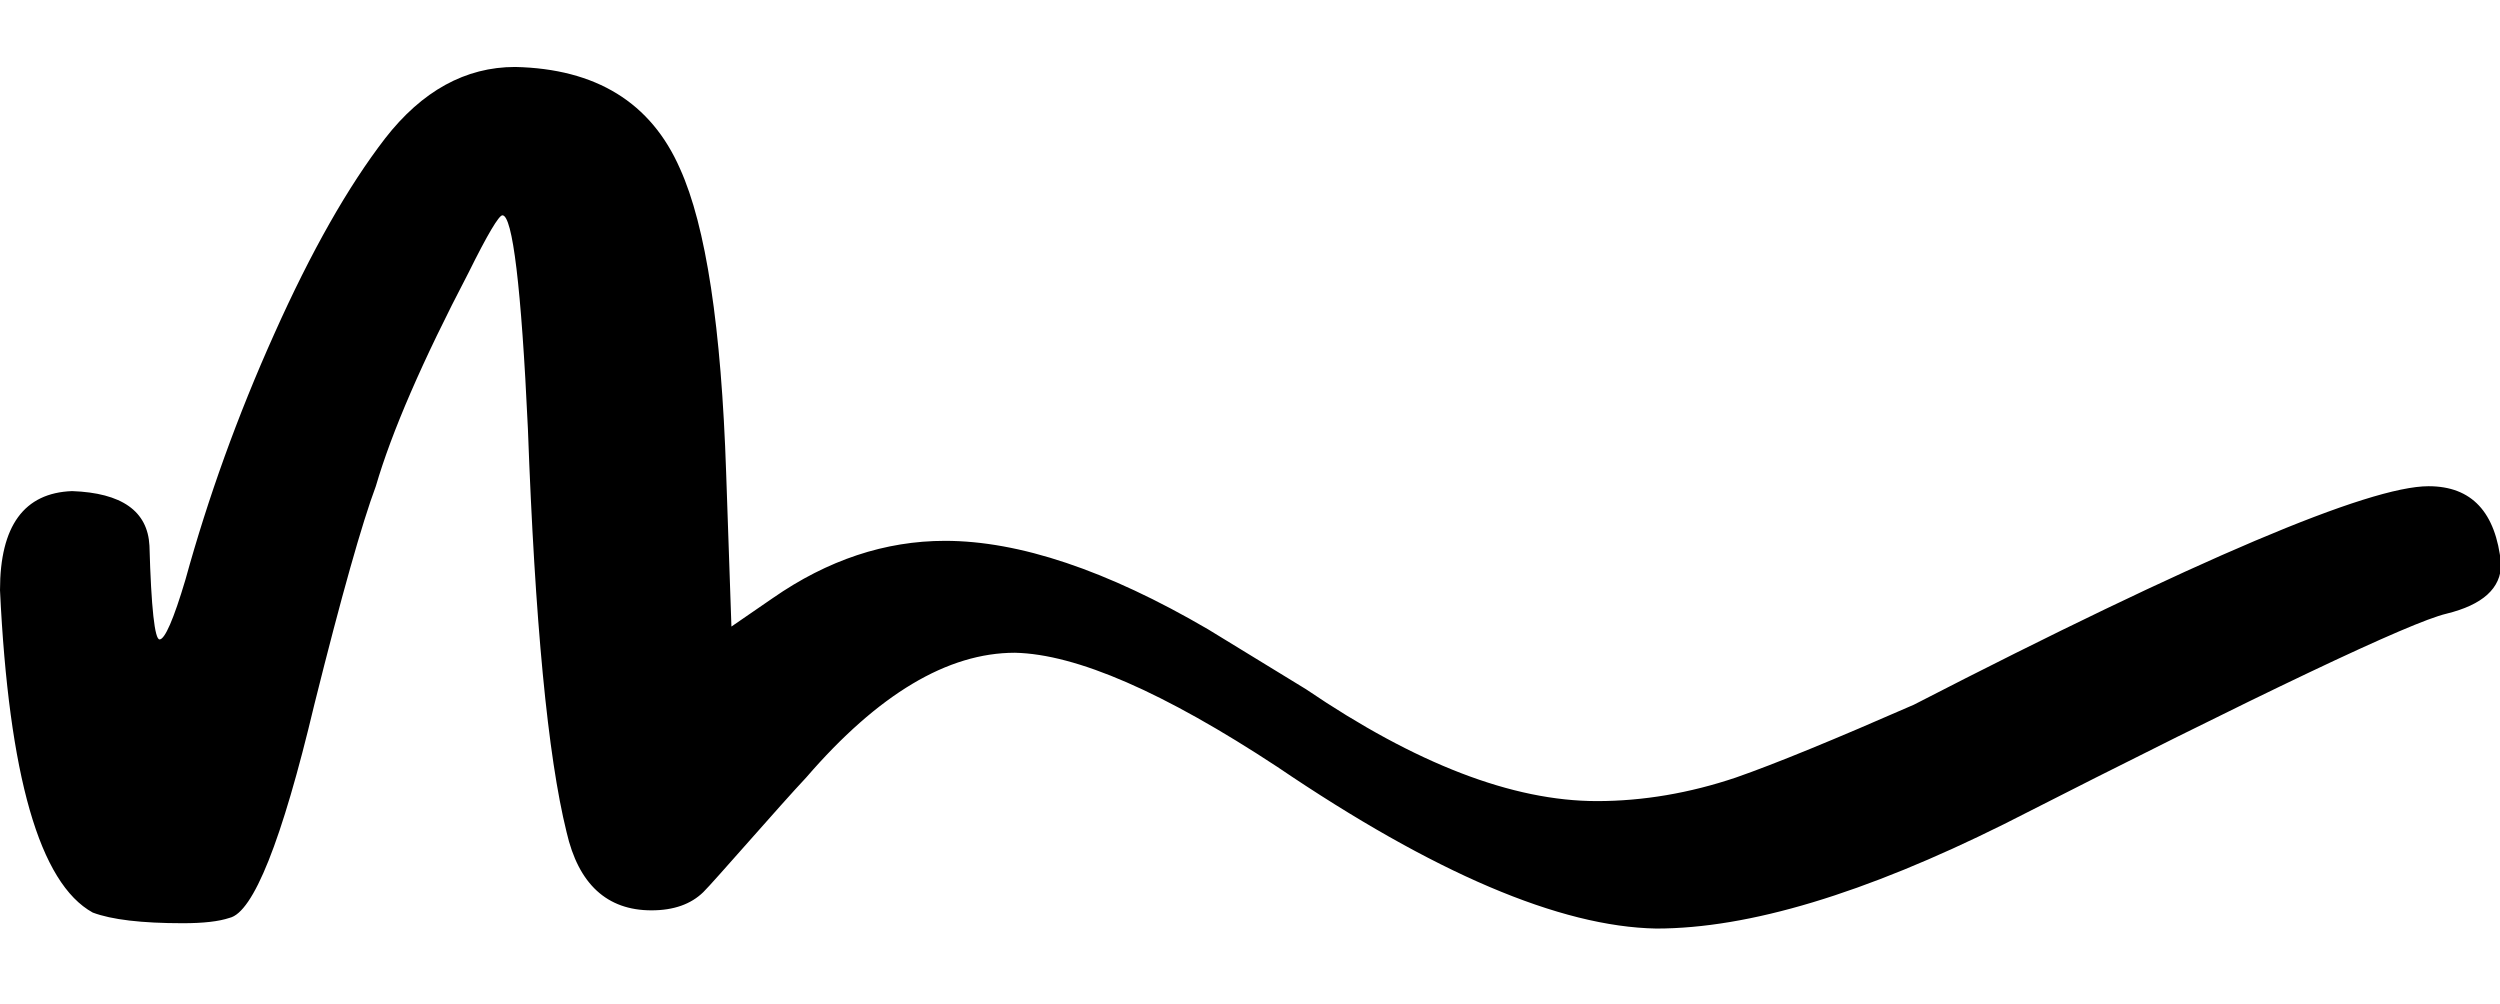 <?xml version="1.0" encoding="UTF-8" standalone="no"?>
<!DOCTYPE svg PUBLIC "-//W3C//DTD SVG 1.1//EN" "http://www.w3.org/Graphics/SVG/1.1/DTD/svg11.dtd">
<svg width="100%" height="100%" viewBox="0 0 112 45" version="1.1" xmlns="http://www.w3.org/2000/svg" xmlns:xlink="http://www.w3.org/1999/xlink" xml:space="preserve" xmlns:serif="http://www.serif.com/" style="fill-rule:evenodd;clip-rule:evenodd;stroke-linejoin:round;stroke-miterlimit:2;">
    <rect id="Artboard1" x="0" y="0" width="111.291" height="44.677" style="fill:none;"/>
    <g id="Artboard11" serif:id="Artboard1">
        <g transform="matrix(0.071,0,0,0.071,0,2.975)">
            <path d="M1045.07,544.001C984.332,542.882 904.734,508.978 805.995,442C734.433,394.918 679.241,370.821 640.415,369.977C597.98,369.977 554.153,396.044 508.669,448.725C492.305,466.097 450.121,514.834 443.771,521.022C436,528.594 425.186,532.512 411.044,532.512C383.03,532.512 365.002,515.977 357.51,483.193C345.581,434.992 337.539,350.081 333.104,228.746C328.947,138.79 323.396,93.953 317.019,93.953C314.797,93.953 307.59,106.005 295.662,130.101C266.541,185.865 247.121,230.703 237.143,264.895C228.542,287.872 215.508,333.829 198.309,402.77C177.787,489.082 159.76,533.912 144.781,537.274C138.124,539.519 128.418,540.638 115.382,540.638C89.311,540.638 70.448,538.401 58.519,533.912C24.963,515.423 5.55,447.607 0,330.466C0,289.836 15.257,269.095 45.484,267.977C76.825,269.095 93.189,280.584 94.304,302.443C95.411,341.955 97.632,361.57 100.683,361.57C104.011,361.57 109.554,348.963 117.046,323.74C131.189,272.458 149.774,220.614 173.073,168.776C196.366,116.649 219.664,75.739 242.963,45.472C266.263,15.486 293.719,0.352 325.061,0.352C376.095,1.478 410.765,22.774 429.072,64.531C445.435,100.679 455.142,164.568 458.192,256.487L461.52,353.443L487.591,335.51C522.261,311.413 558.595,299.362 596.316,299.362C642.907,299.362 698.376,317.858 762.175,355.126L824.022,392.955C893.363,440.036 954.376,463.578 1007.63,463.578C1036.75,463.578 1066.15,458.534 1095.28,448.725C1120.23,440.036 1157.68,424.622 1207.6,402.77C1386.22,310.85 1494.66,264.895 1532.38,264.895C1559.57,264.895 1574.82,281.147 1578.15,313.933C1578.15,329.348 1566.5,339.717 1543.75,345.318C1521.01,350.643 1427.82,394.918 1264.46,478.148C1176.54,521.867 1103.6,544.001 1045.07,544.001Z" style="fill-rule:nonzero;"/>
        </g>
    </g>
</svg>
